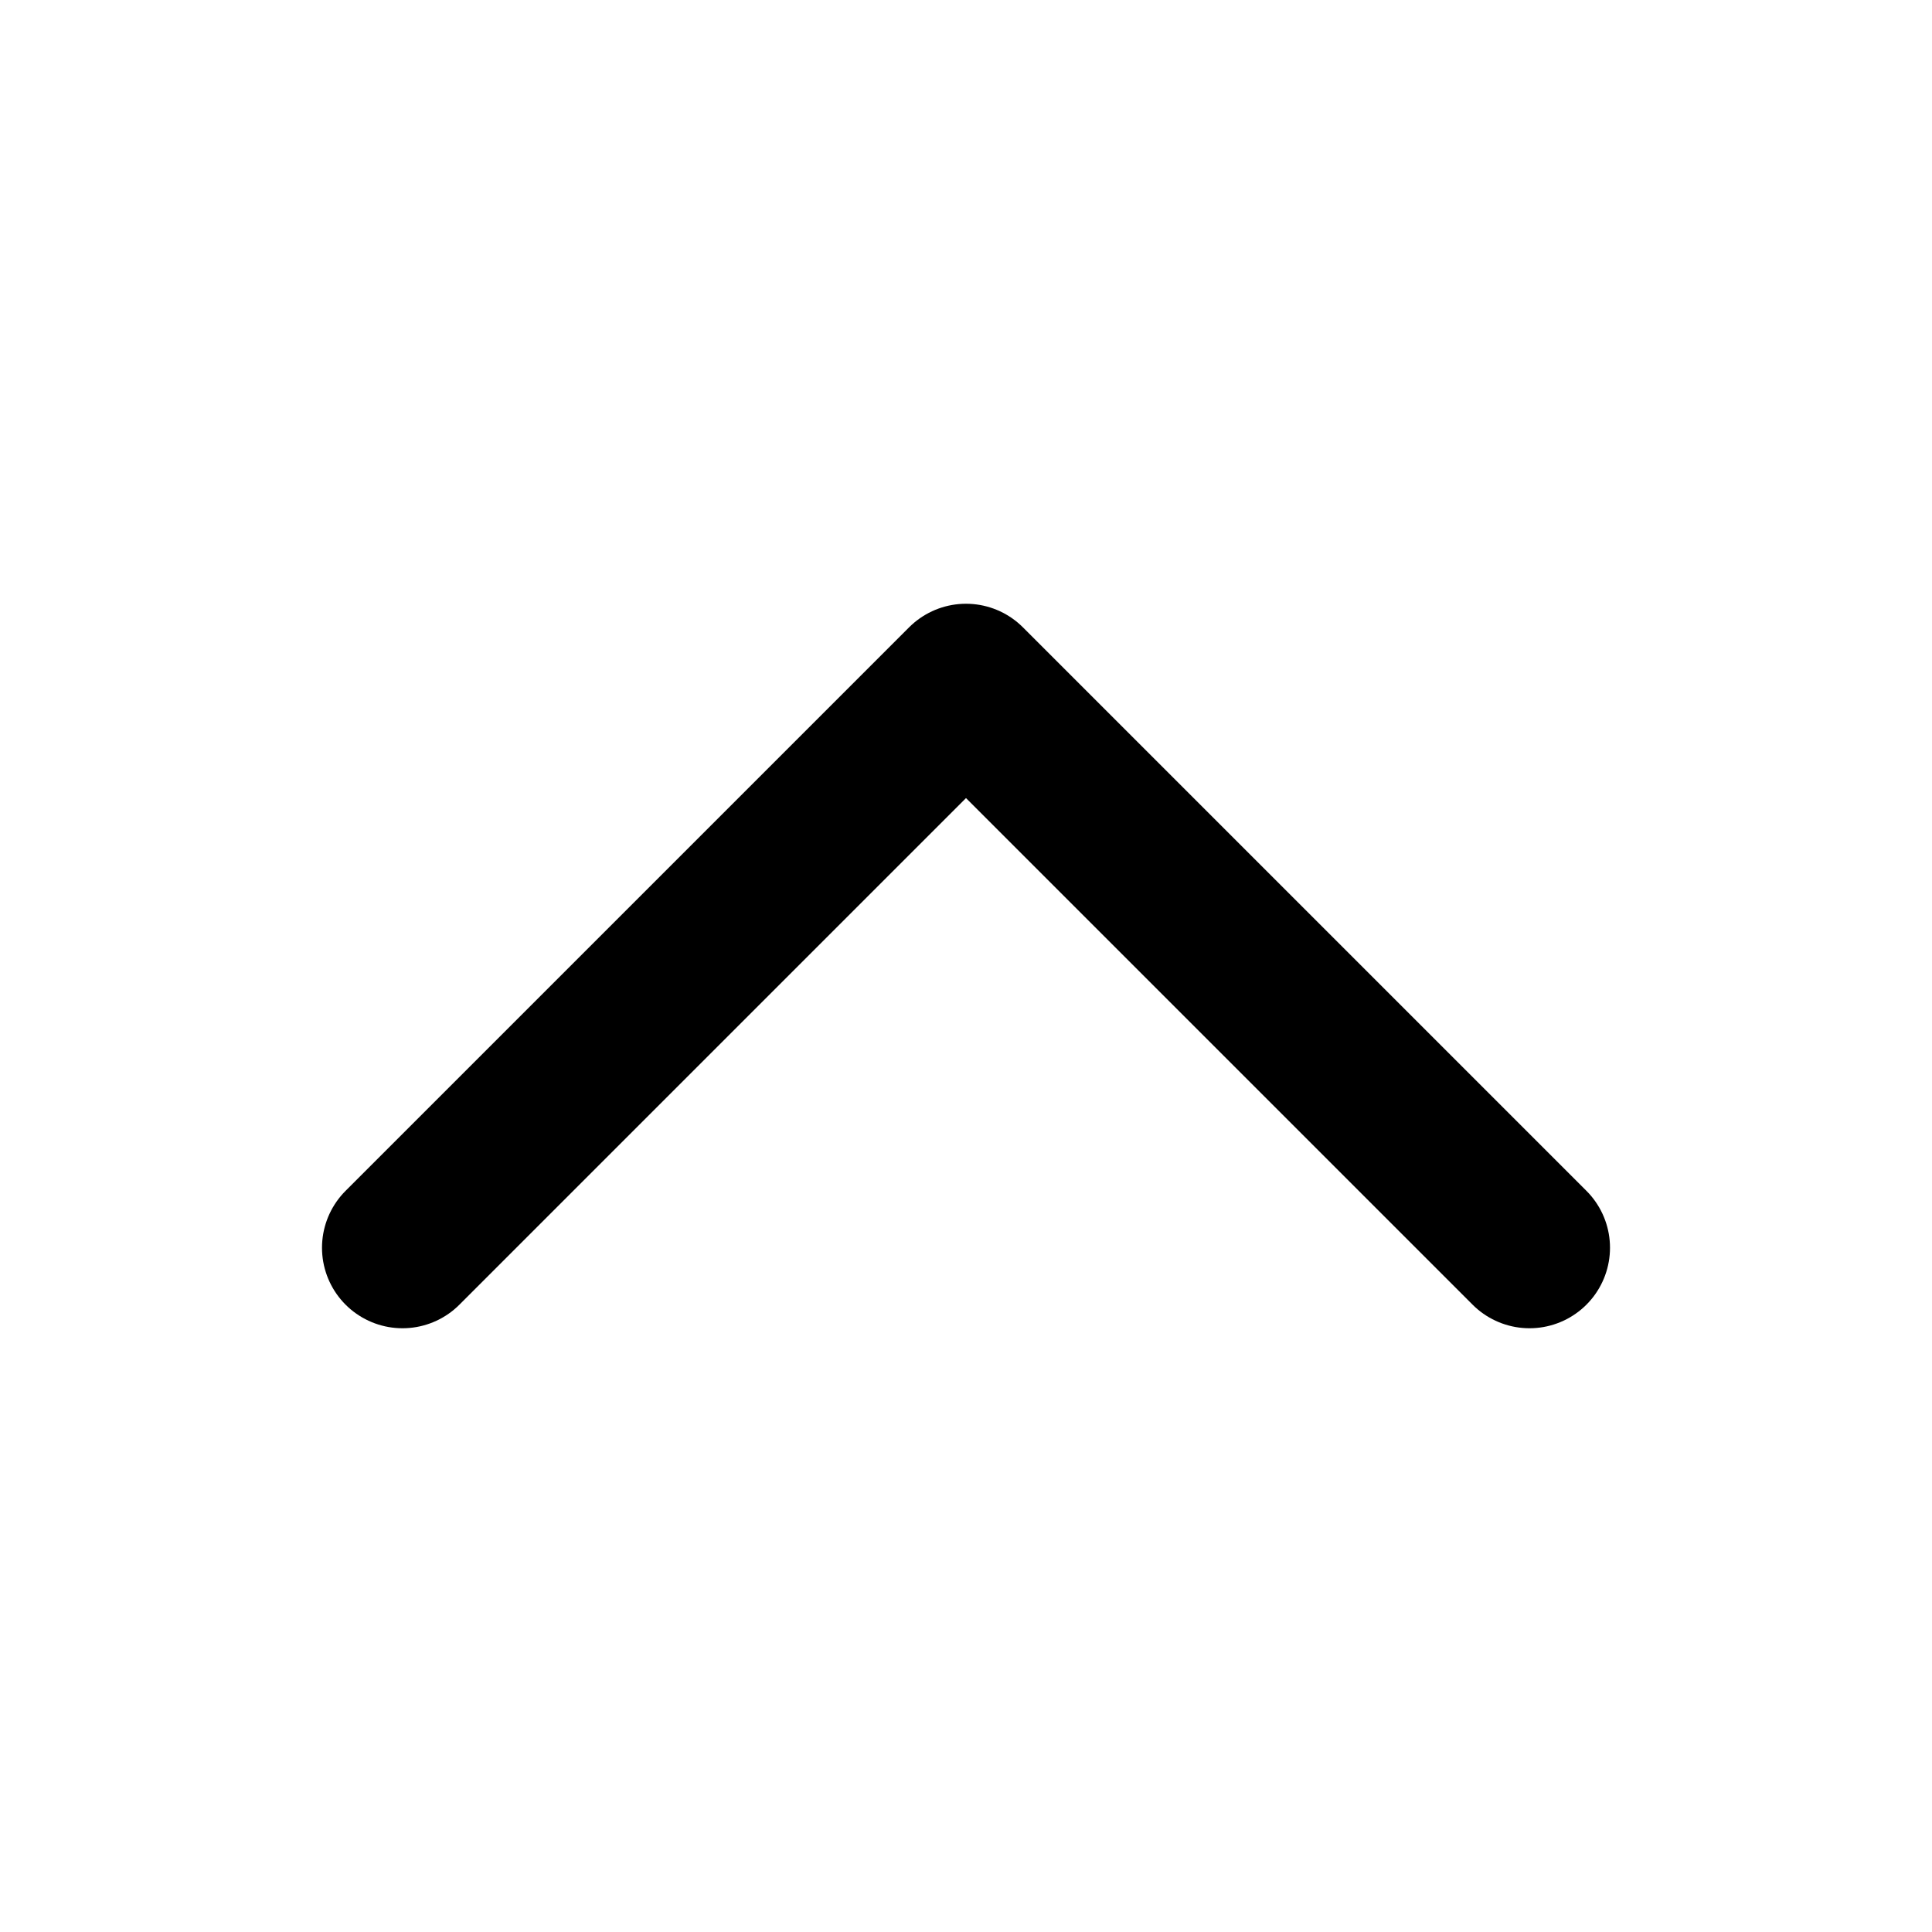 <?xml version="1.0" encoding="utf-8"?>
<svg width="800px" height="800px" viewBox="0 0 24 24" xmlns="http://www.w3.org/2000/svg">
  <title>i</title>
  <g id="Complete">
    <g id="F-Chevron">
      <polyline id="Up" points="5 15.5 12 8.5 19 15.5" fill="none" stroke="#000000" stroke-linecap="round" stroke-linejoin="round" stroke-width="2"/>
    </g>
  </g>
</svg>